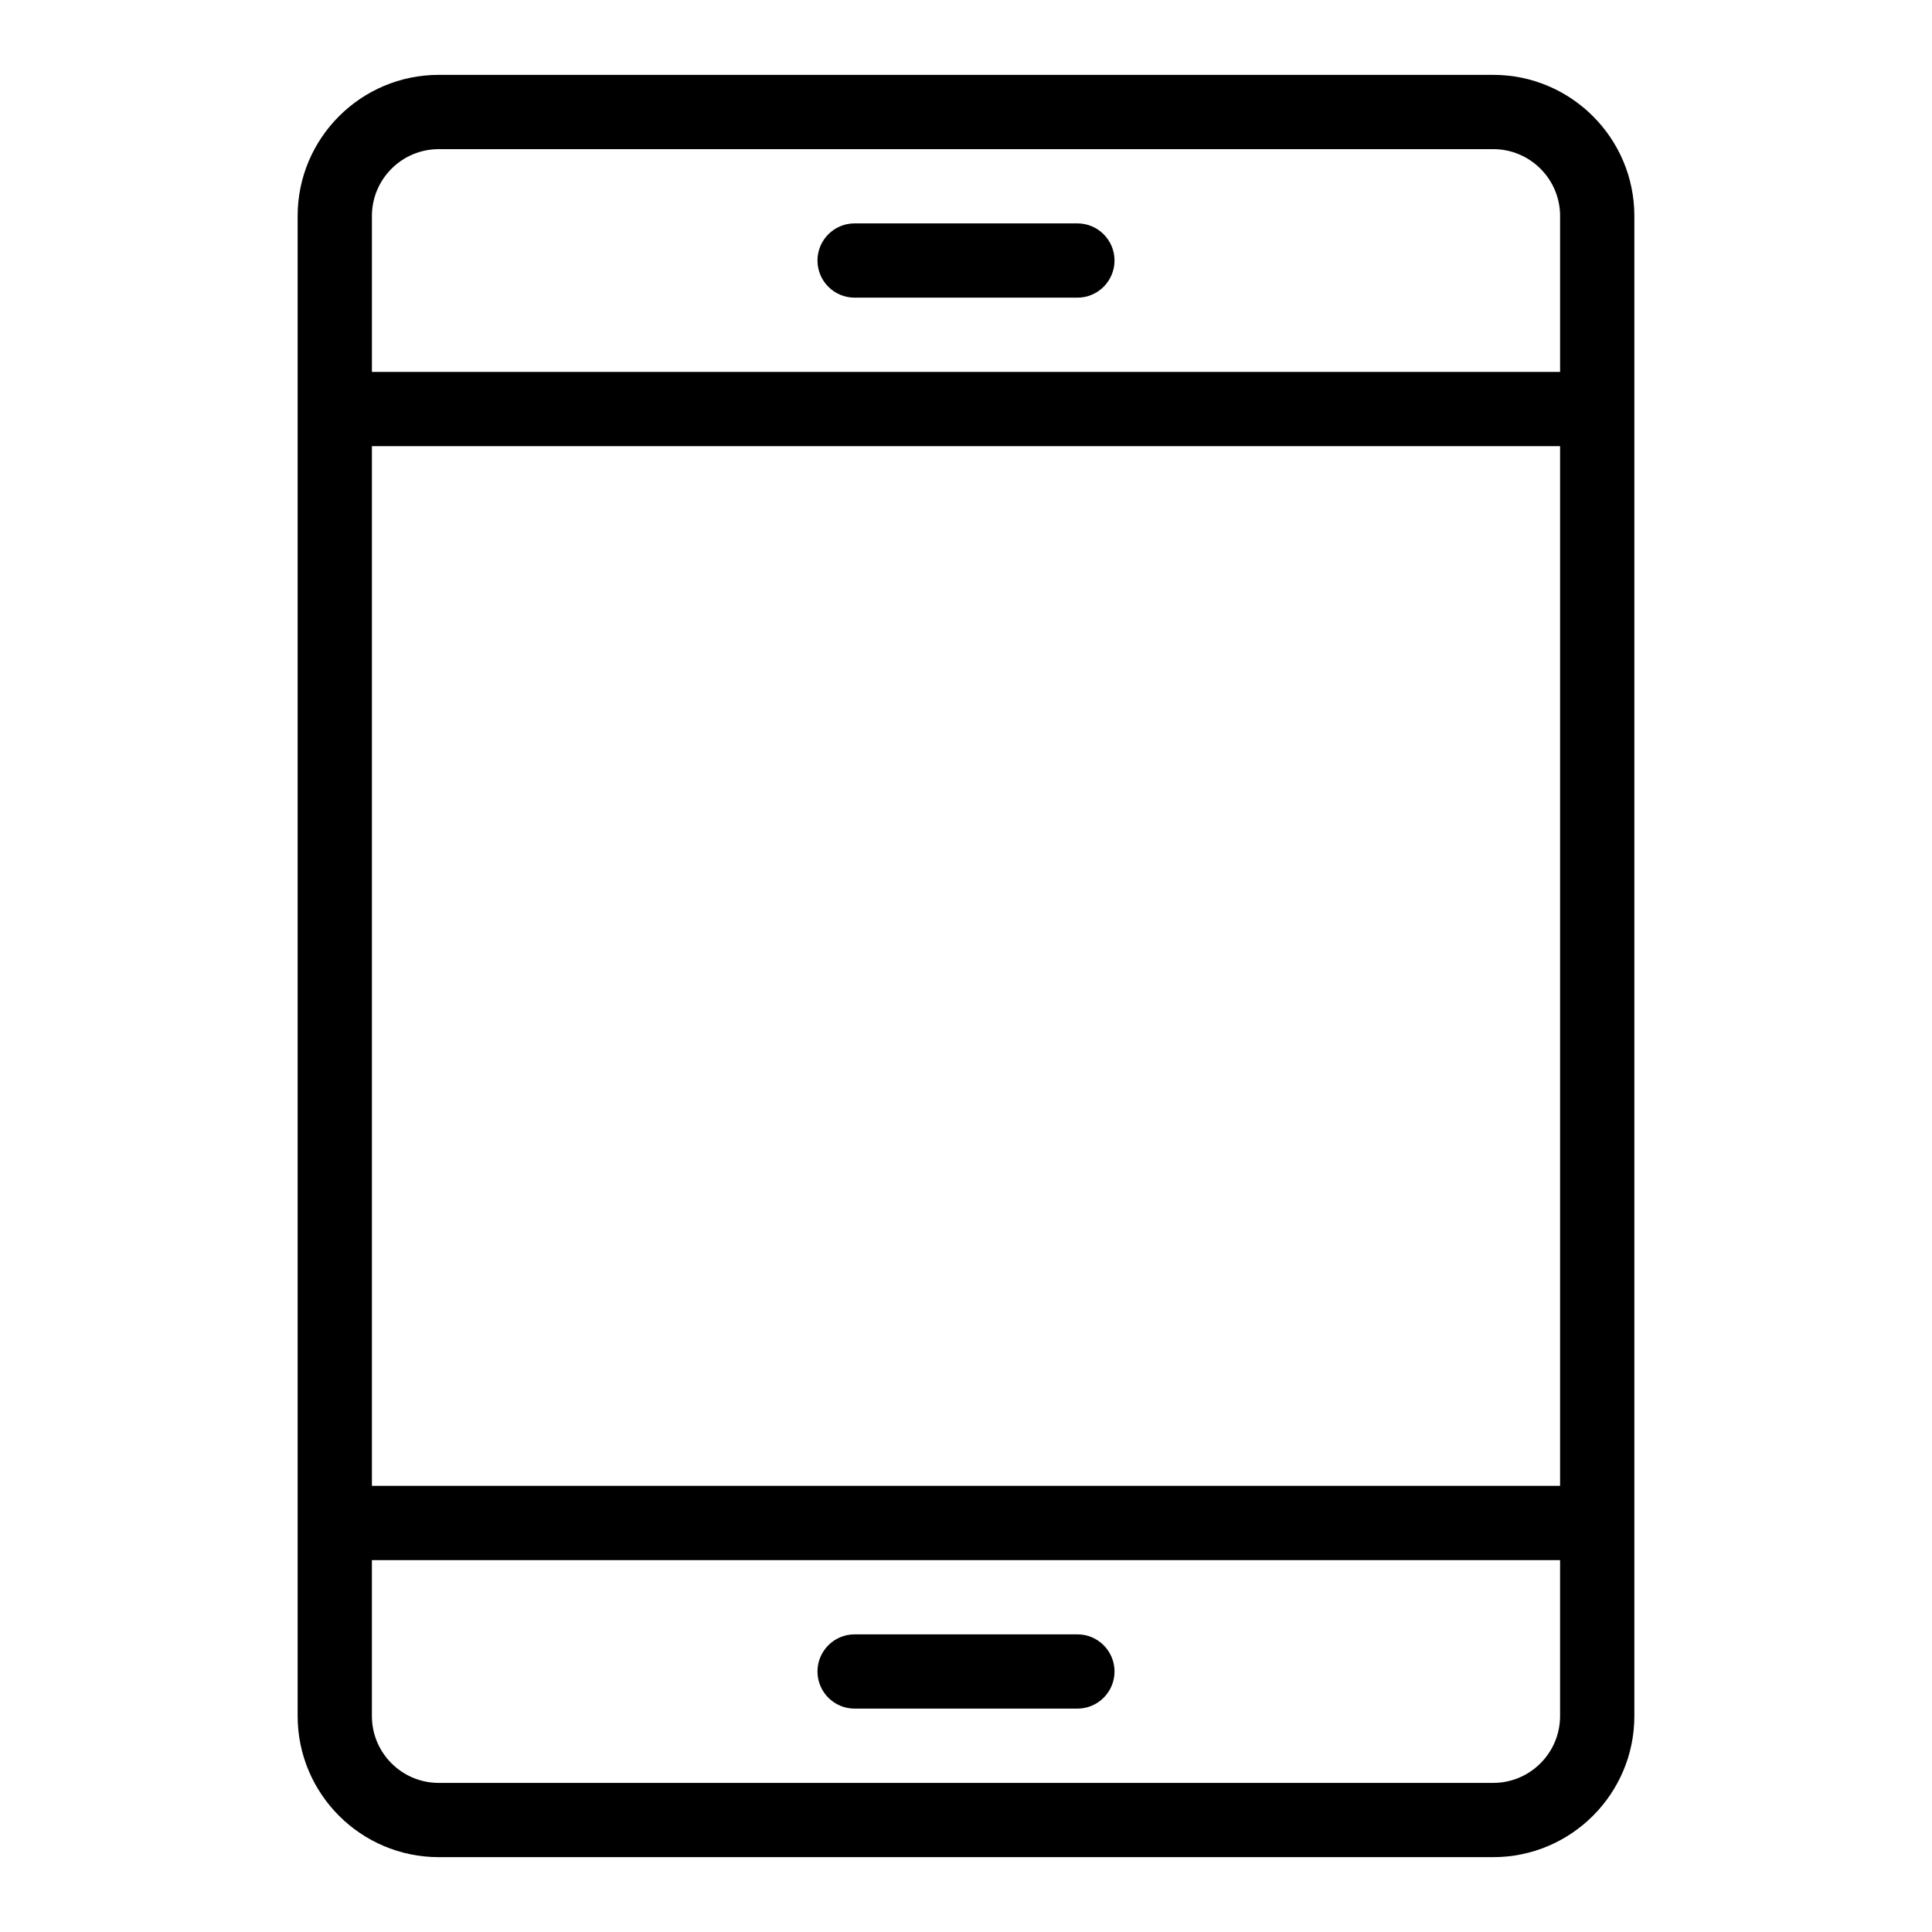 <?xml version="1.0" encoding="UTF-8"?>
<!-- Uploaded to: SVG Repo, www.svgrepo.com, Generator: SVG Repo Mixer Tools -->
<svg fill="#000000" width="800px" height="800px" version="1.1" viewBox="144 144 512 512" xmlns="http://www.w3.org/2000/svg">
 <g>
  <path d="m539.73 163.84h-279.46c-20.617 0-37.391 16.773-37.391 37.391v397.54c0 20.617 16.773 37.391 37.391 37.391h279.46c20.617 0 37.391-16.773 37.391-37.391v-397.54c0-20.613-16.773-37.391-37.391-37.391zm-279.46 19.684h279.46c9.766 0 17.711 7.945 17.711 17.711v41.328h-314.88v-41.328c0-9.766 7.945-17.711 17.711-17.711zm297.17 354.24h-314.88v-275.52h314.88zm-17.711 78.723h-279.46c-9.766 0-17.711-7.945-17.711-17.711v-41.328h314.88v41.328c-0.004 9.766-7.949 17.711-17.715 17.711z"/>
  <path d="m429.52 577.12h-59.039c-5.434 0-9.84 4.406-9.84 9.84 0 5.434 4.406 9.84 9.84 9.84h59.039c5.434 0 9.84-4.406 9.84-9.84 0-5.43-4.406-9.84-9.84-9.84z"/>
  <path d="m370.48 222.88h59.039c5.434 0 9.84-4.406 9.84-9.84 0-5.434-4.406-9.84-9.84-9.84h-59.039c-5.434 0-9.84 4.406-9.84 9.84 0 5.434 4.406 9.84 9.84 9.84z"/>
 </g>
</svg>